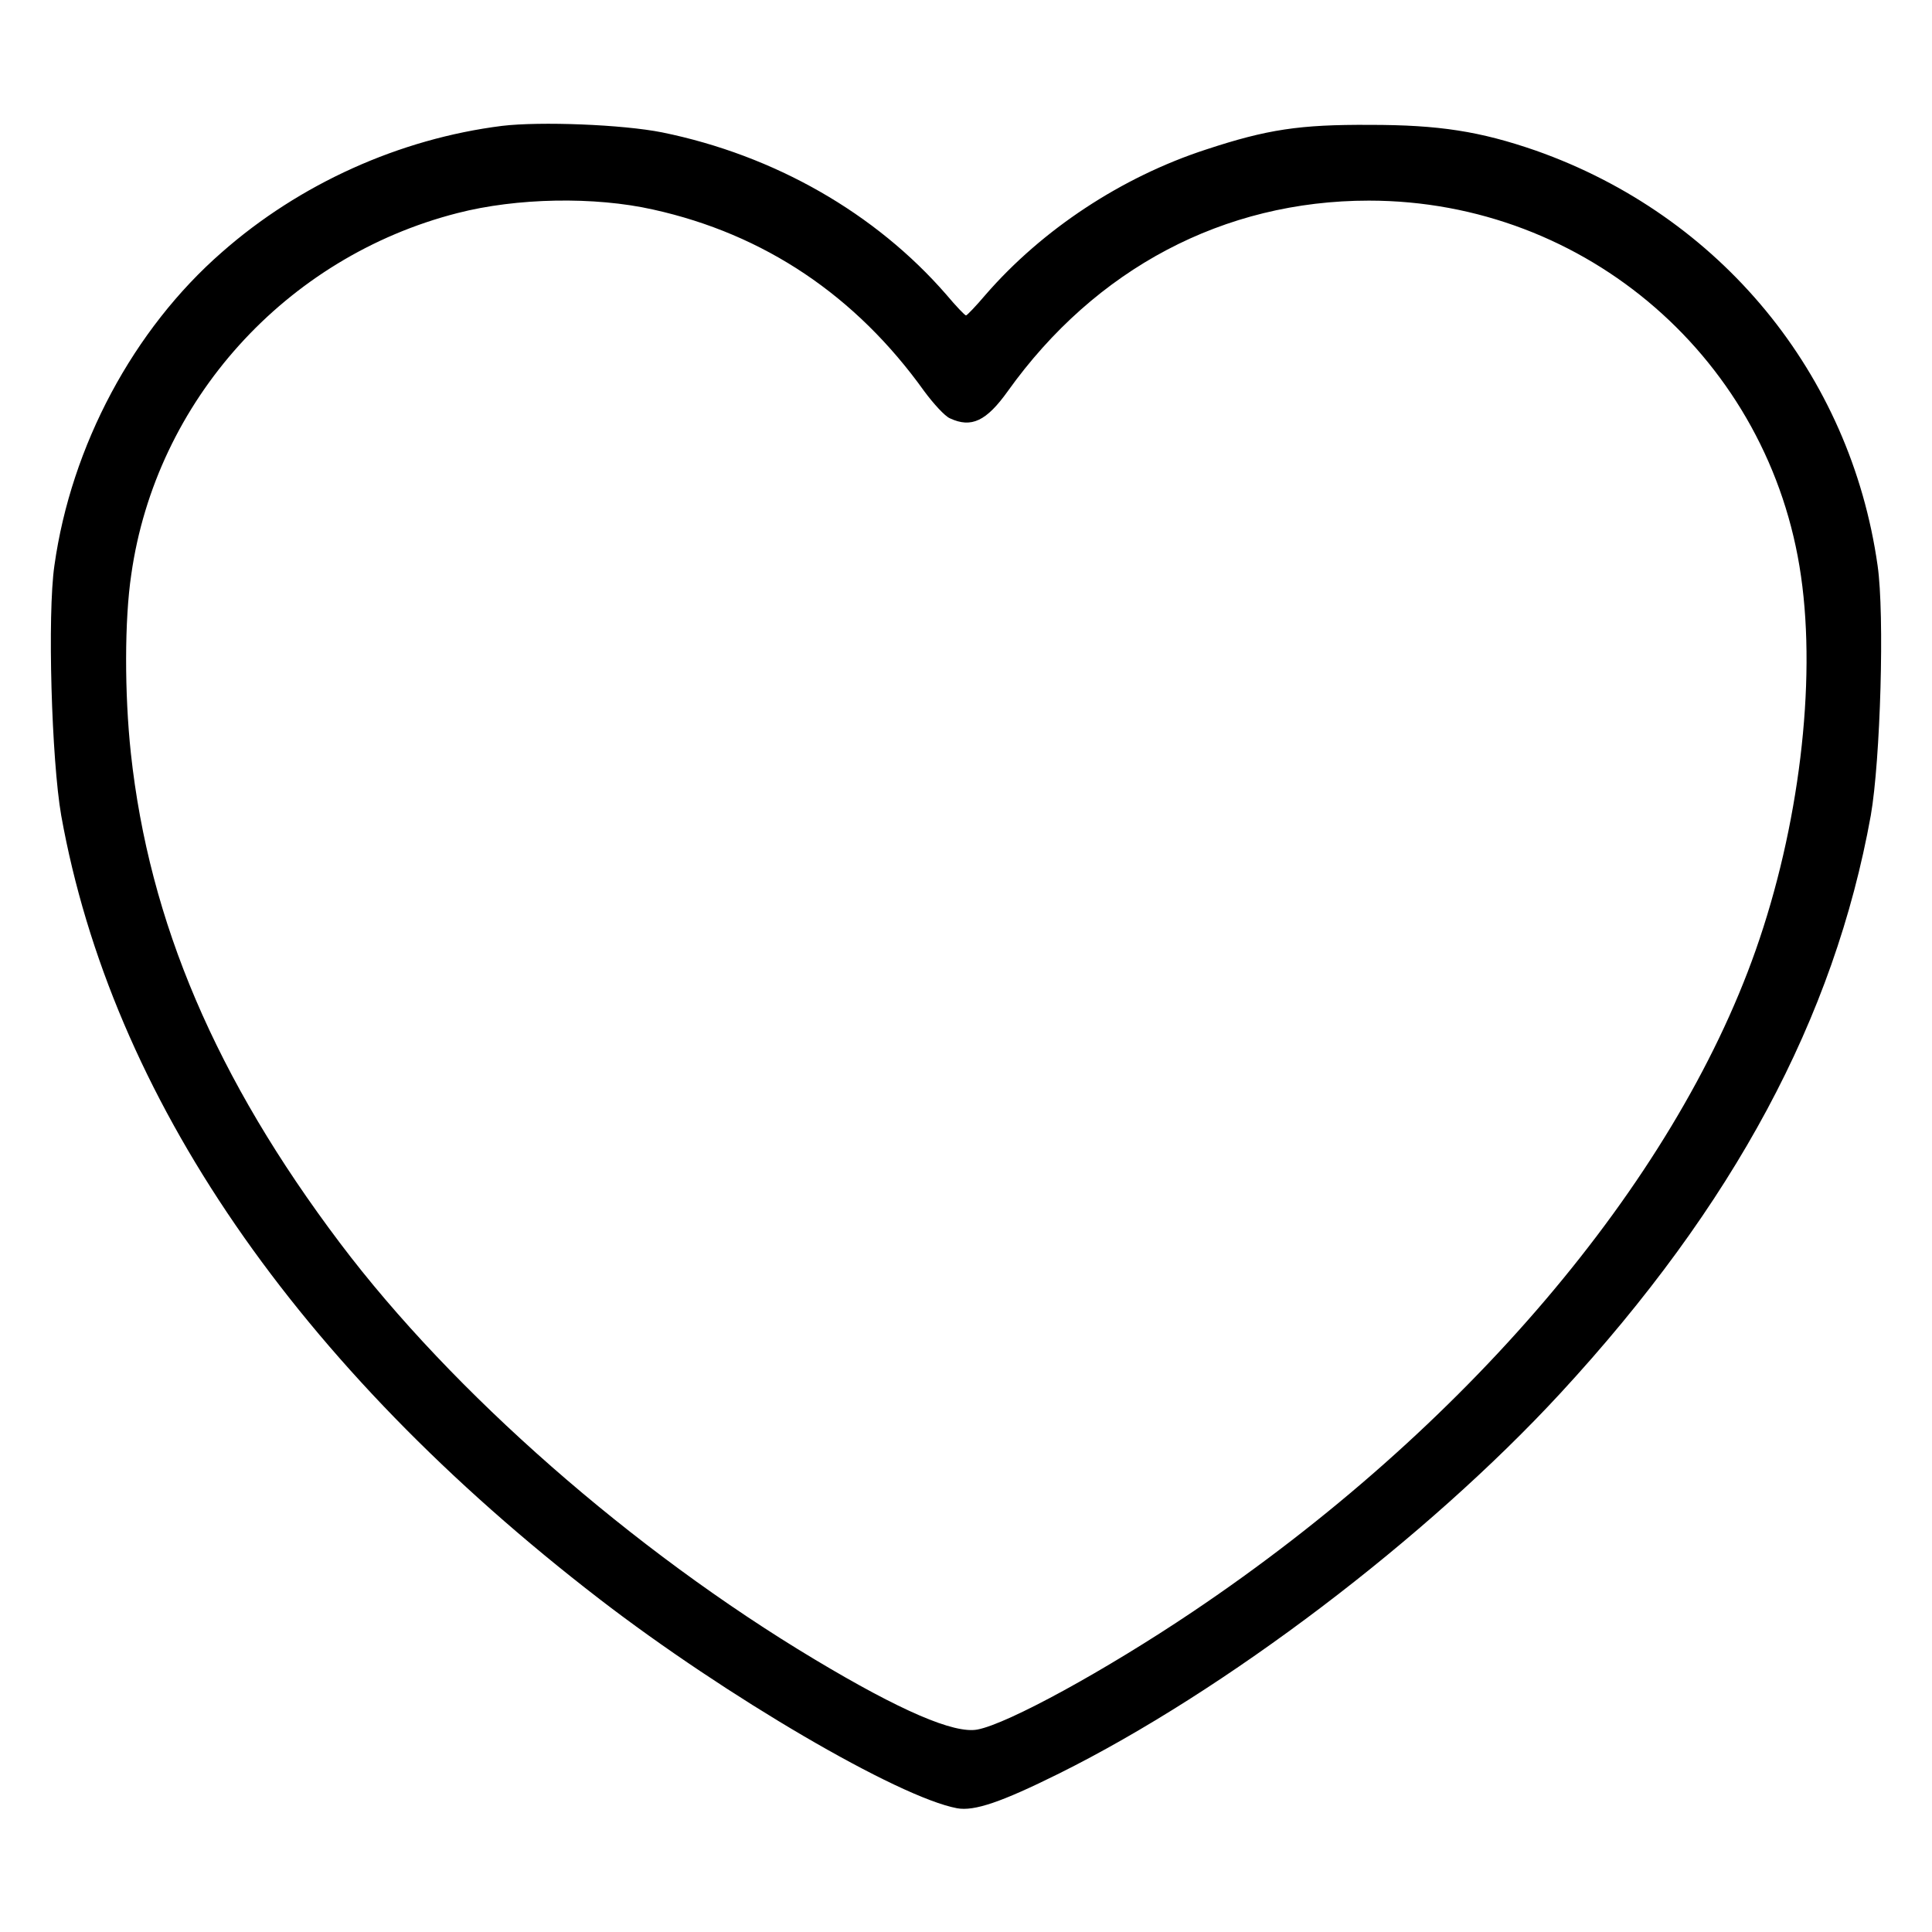 <svg width="19" height="19" viewBox="0 0 19 19" fill="none" xmlns="http://www.w3.org/2000/svg">
<g id="free-icon-square-shopping-bag-with-handle-18321 7 (traced)" clip-path="url(#clip0_401_711)">
<g id="Black">
<path id="Vector" d="M4.937 1.238C3.928 1.365 2.947 1.808 2.184 2.479C1.312 3.239 0.7 4.385 0.535 5.562C0.465 6.044 0.507 7.475 0.602 8.02C1.098 10.783 2.912 13.427 5.896 15.726C7.137 16.682 8.832 17.674 9.412 17.783C9.581 17.814 9.848 17.723 10.414 17.442C12.049 16.63 14.028 15.129 15.346 13.701C17.052 11.852 18.039 10.01 18.398 8.02C18.493 7.475 18.535 6.044 18.465 5.562C18.198 3.675 16.918 2.121 15.104 1.481C14.555 1.291 14.151 1.228 13.473 1.228C12.78 1.224 12.46 1.273 11.862 1.47C11.029 1.741 10.249 2.258 9.693 2.898C9.598 3.01 9.51 3.102 9.5 3.102C9.489 3.102 9.401 3.01 9.307 2.898C8.61 2.096 7.616 1.527 6.512 1.302C6.121 1.224 5.313 1.193 4.937 1.238ZM6.424 2.061C7.517 2.303 8.417 2.908 9.089 3.847C9.18 3.97 9.292 4.093 9.342 4.114C9.553 4.212 9.7 4.142 9.911 3.847C10.773 2.641 12.035 1.973 13.462 1.973C15.603 1.973 17.41 3.545 17.712 5.668C17.864 6.723 17.691 8.139 17.266 9.345C16.457 11.641 14.404 14.053 11.732 15.849C10.874 16.426 9.911 16.953 9.612 17.009C9.384 17.052 8.857 16.826 8.013 16.32C6.223 15.248 4.451 13.694 3.344 12.225C2.124 10.607 1.467 9.068 1.287 7.408C1.224 6.821 1.224 6.097 1.291 5.65C1.533 3.942 2.81 2.528 4.497 2.096C5.081 1.945 5.847 1.931 6.424 2.061Z" fill="black"/>
</g>
</g>
<defs>
<clipPath id="clip0_401_711">
<rect width="18" height="18" fill="white" transform="translate(0.5 0.5)"/>
</clipPath>
</defs>
</svg>
